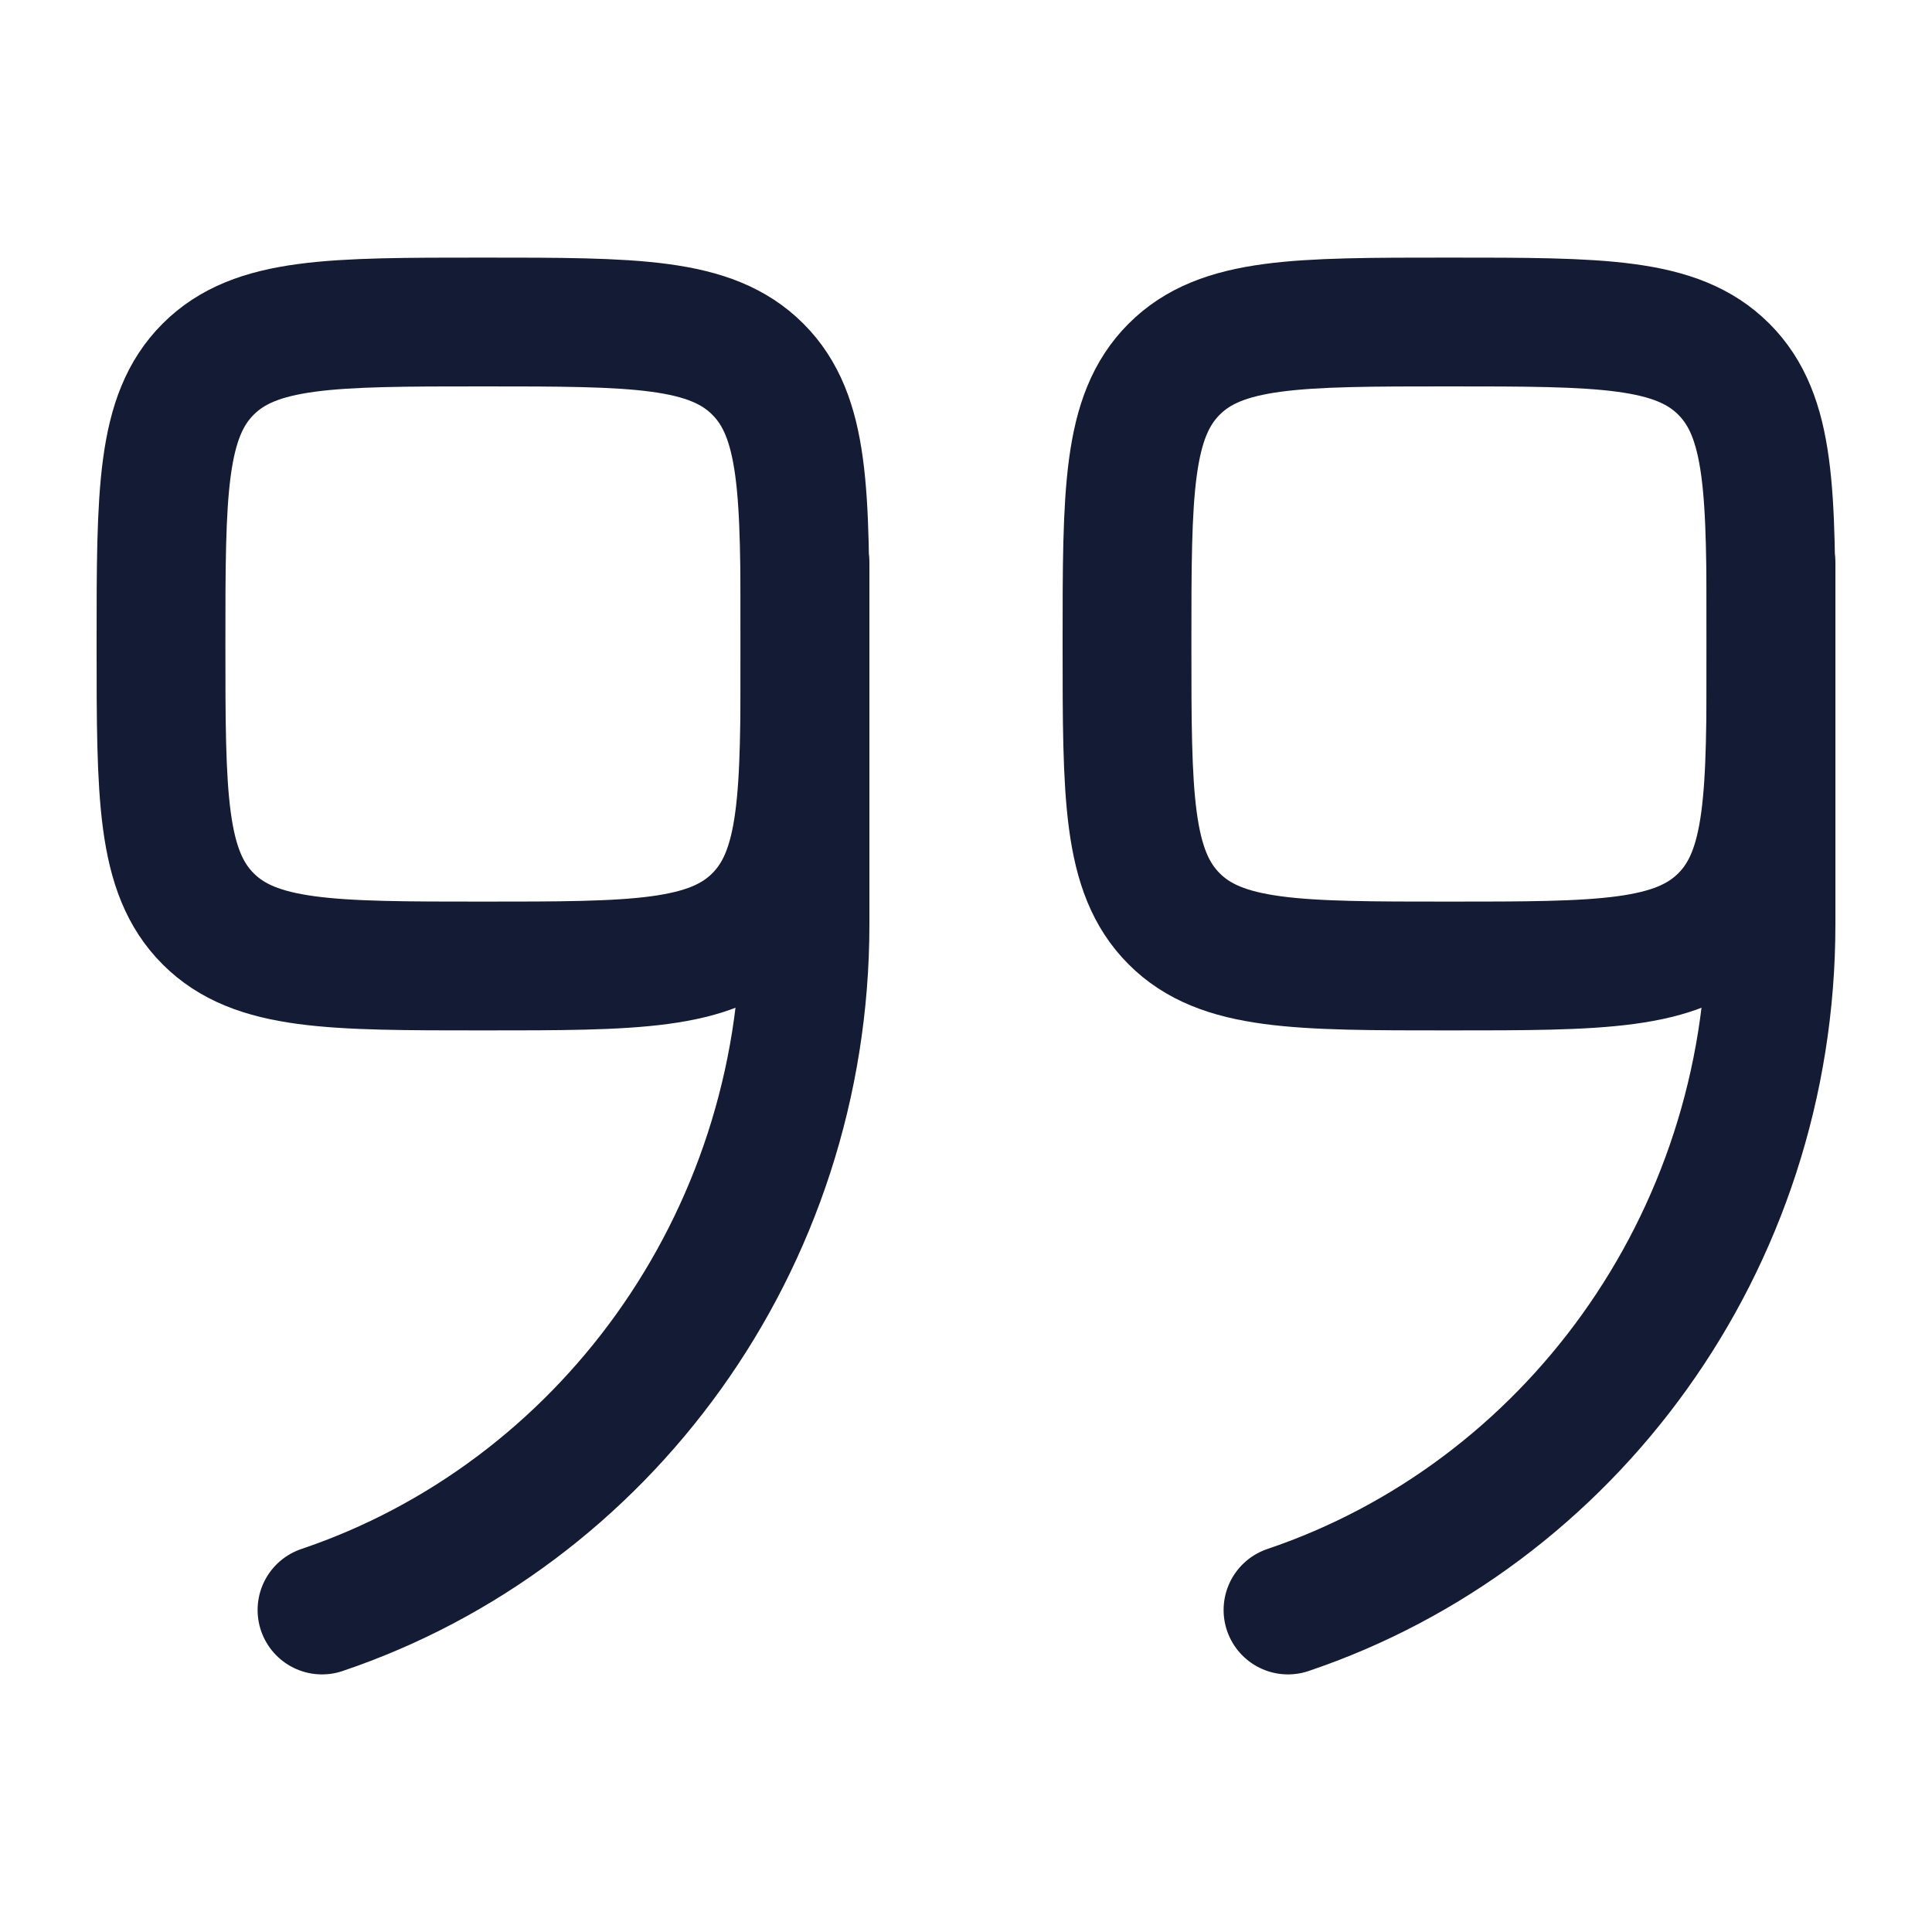 <svg width="24" height="24" viewBox="0 0 24 24" fill="none" xmlns="http://www.w3.org/2000/svg">
<path d="M10 8C10 9.886 10 10.828 9.414 11.414C8.828 12 7.886 12 6 12C4.114 12 3.172 12 2.586 11.414C2 10.828 2 9.886 2 8C2 6.114 2 5.172 2.586 4.586C3.172 4 4.114 4 6 4C7.886 4 8.828 4 9.414 4.586C10 5.172 10 6.114 10 8Z" stroke="#141B34" stroke-width="1.6"/>
<path d="M10 7L10 11.482C10 15.455 7.484 18.824 4 20" stroke="#141B34" stroke-width="1.6" stroke-linecap="round"/>
<path d="M22 8C22 9.886 22 10.828 21.414 11.414C20.828 12 19.886 12 18 12C16.114 12 15.172 12 14.586 11.414C14 10.828 14 9.886 14 8C14 6.114 14 5.172 14.586 4.586C15.172 4 16.114 4 18 4C19.886 4 20.828 4 21.414 4.586C22 5.172 22 6.114 22 8Z" stroke="#141B34" stroke-width="1.6"/>
<path d="M22 7L22 11.482C22 15.455 19.484 18.824 16 20" stroke="#141B34" stroke-width="1.6" stroke-linecap="round"/>
</svg>
